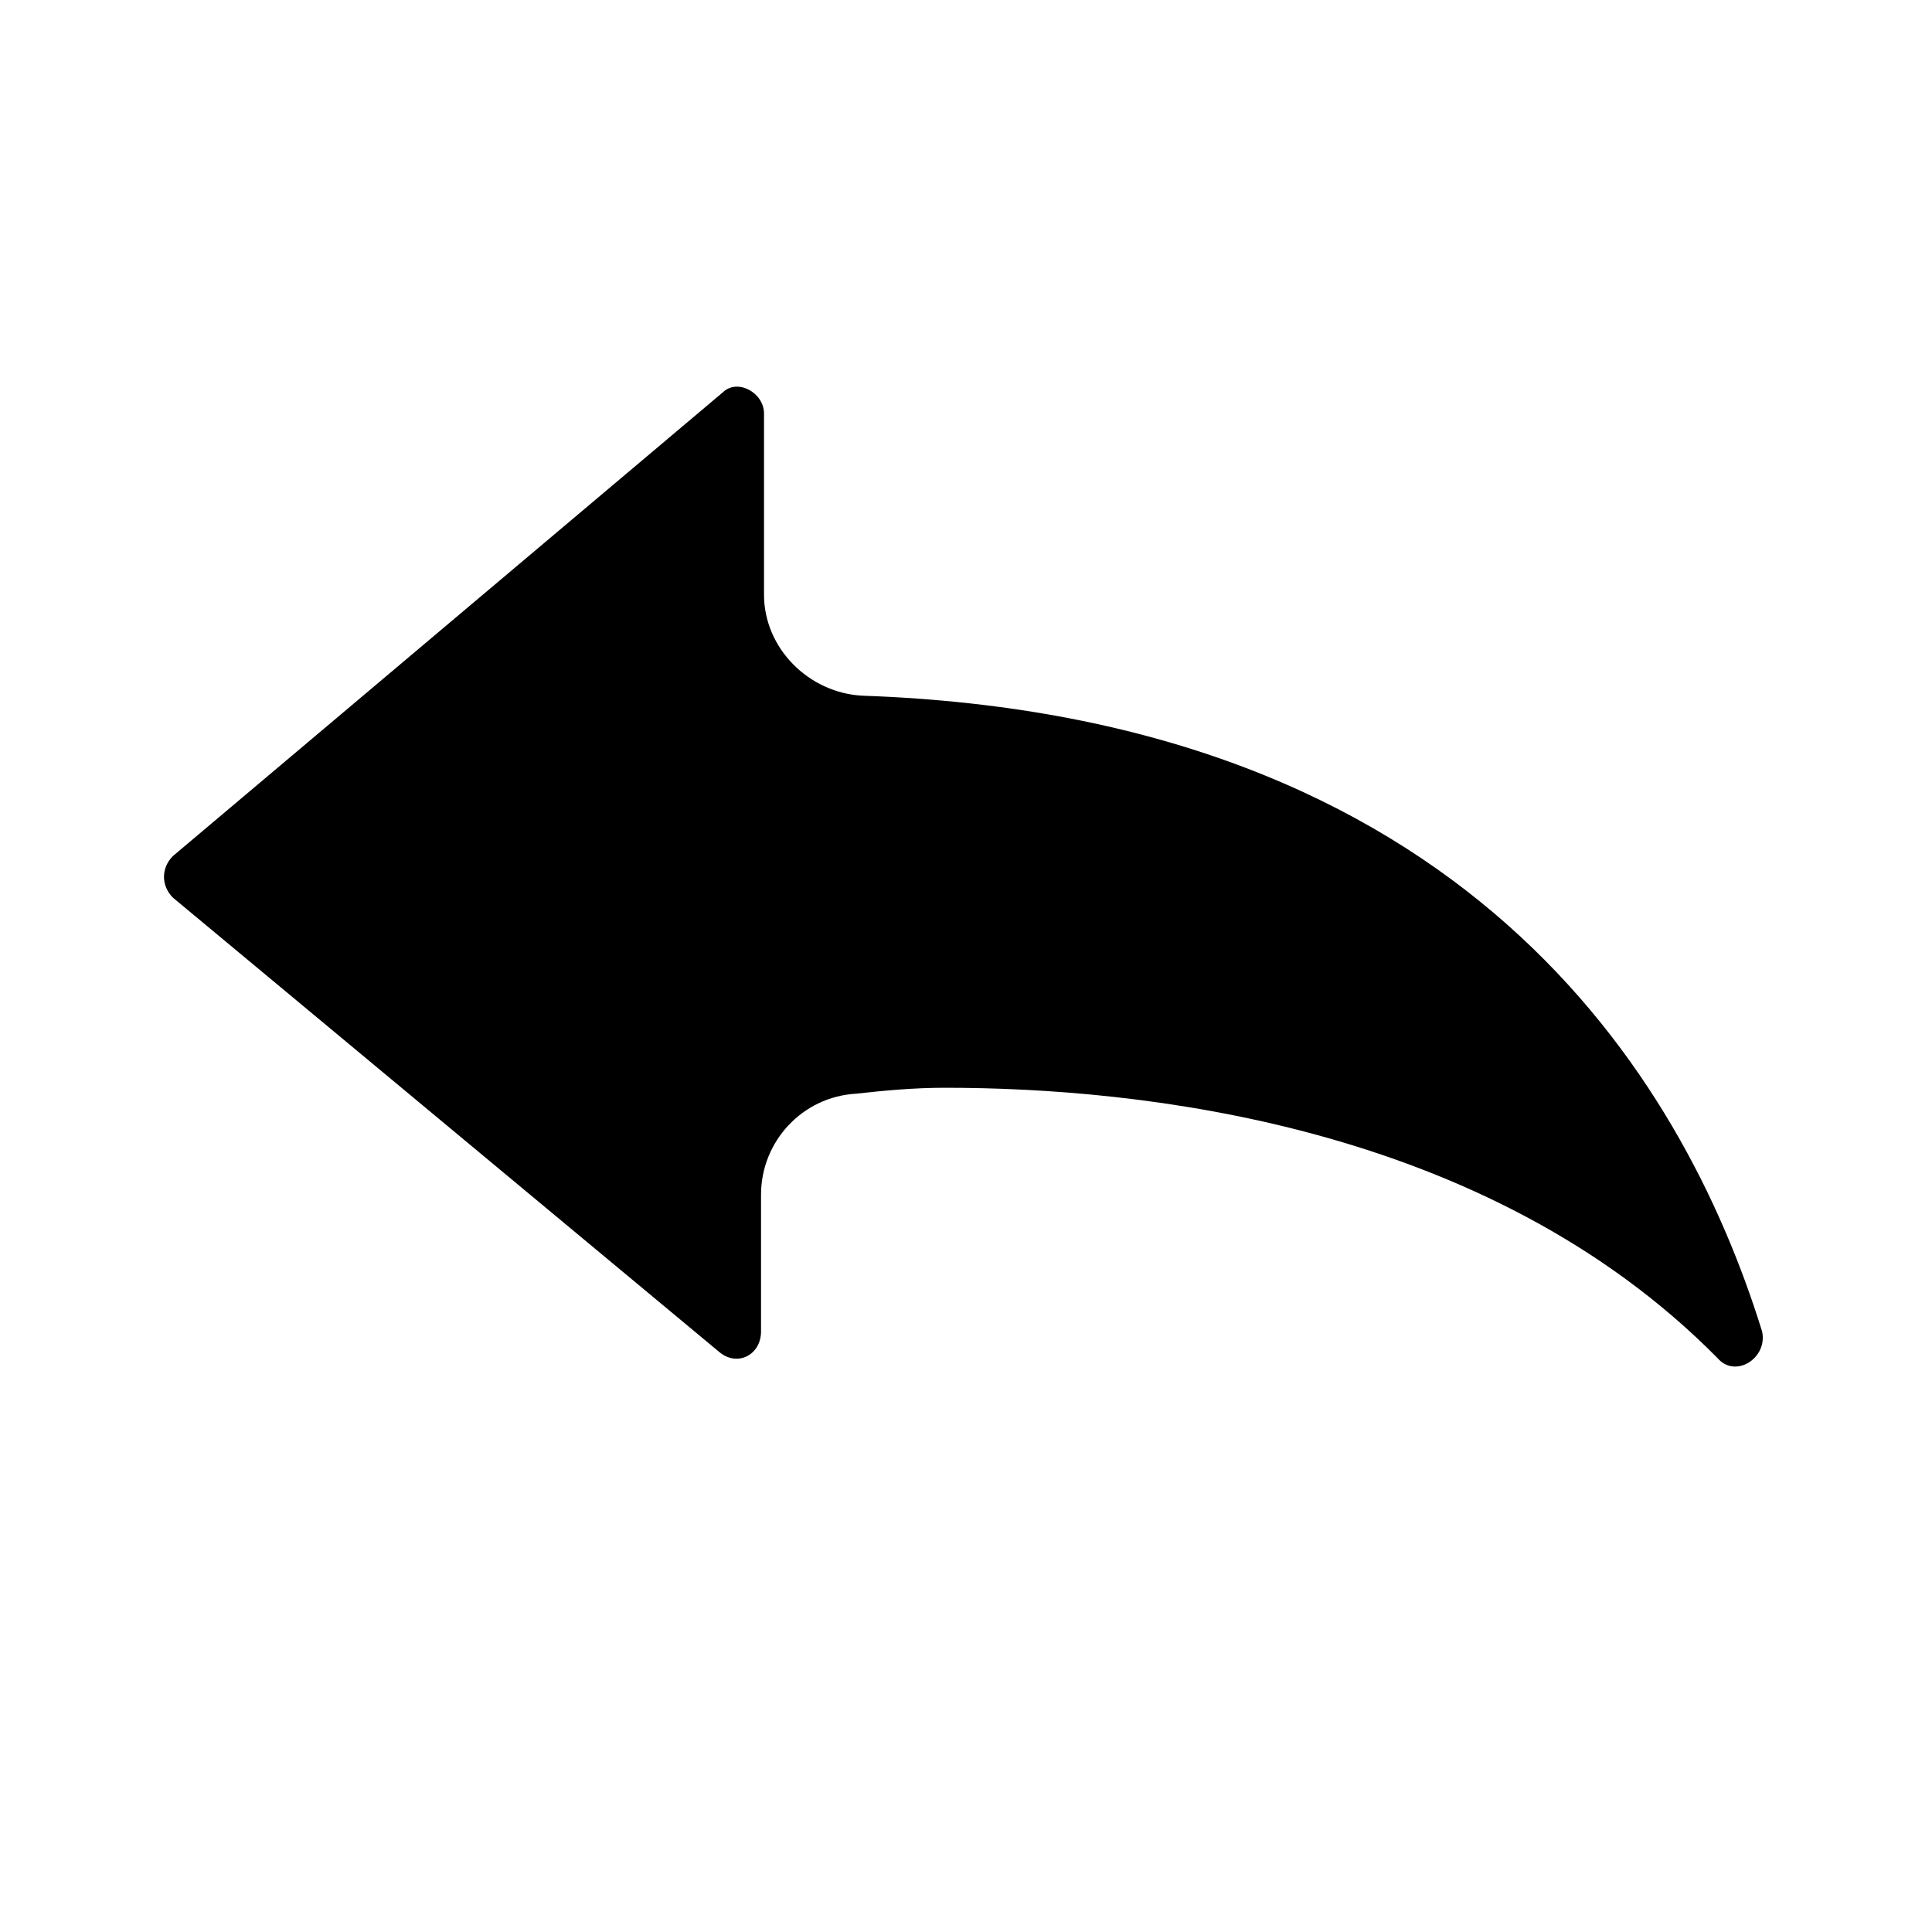 <?xml version="1.0" encoding="UTF-8"?>
<!-- Uploaded to: ICON Repo, www.iconrepo.com, Generator: ICON Repo Mixer Tools -->
<svg fill="#000000" width="800px" height="800px" version="1.1" viewBox="144 144 512 512" xmlns="http://www.w3.org/2000/svg">
 <path d="m394.49 432.27c51.168 0 143.27 9.445 204.67 71.637 4.723 5.512 13.383 0 11.809-7.086-21.254-68.488-79.508-162.95-238.52-168.46-14.168-0.789-25.977-12.594-25.977-26.766v-48.02c0-5.512-7.086-9.445-11.02-5.512l-145.63 122.8c-3.148 3.148-3.148 7.871 0 11.02l144.84 120.45c4.723 3.938 11.02 0.789 11.02-5.512v-36.211c0-14.168 11.02-25.977 25.191-26.766 7.086-0.785 14.957-1.574 23.617-1.574z"/>
</svg>